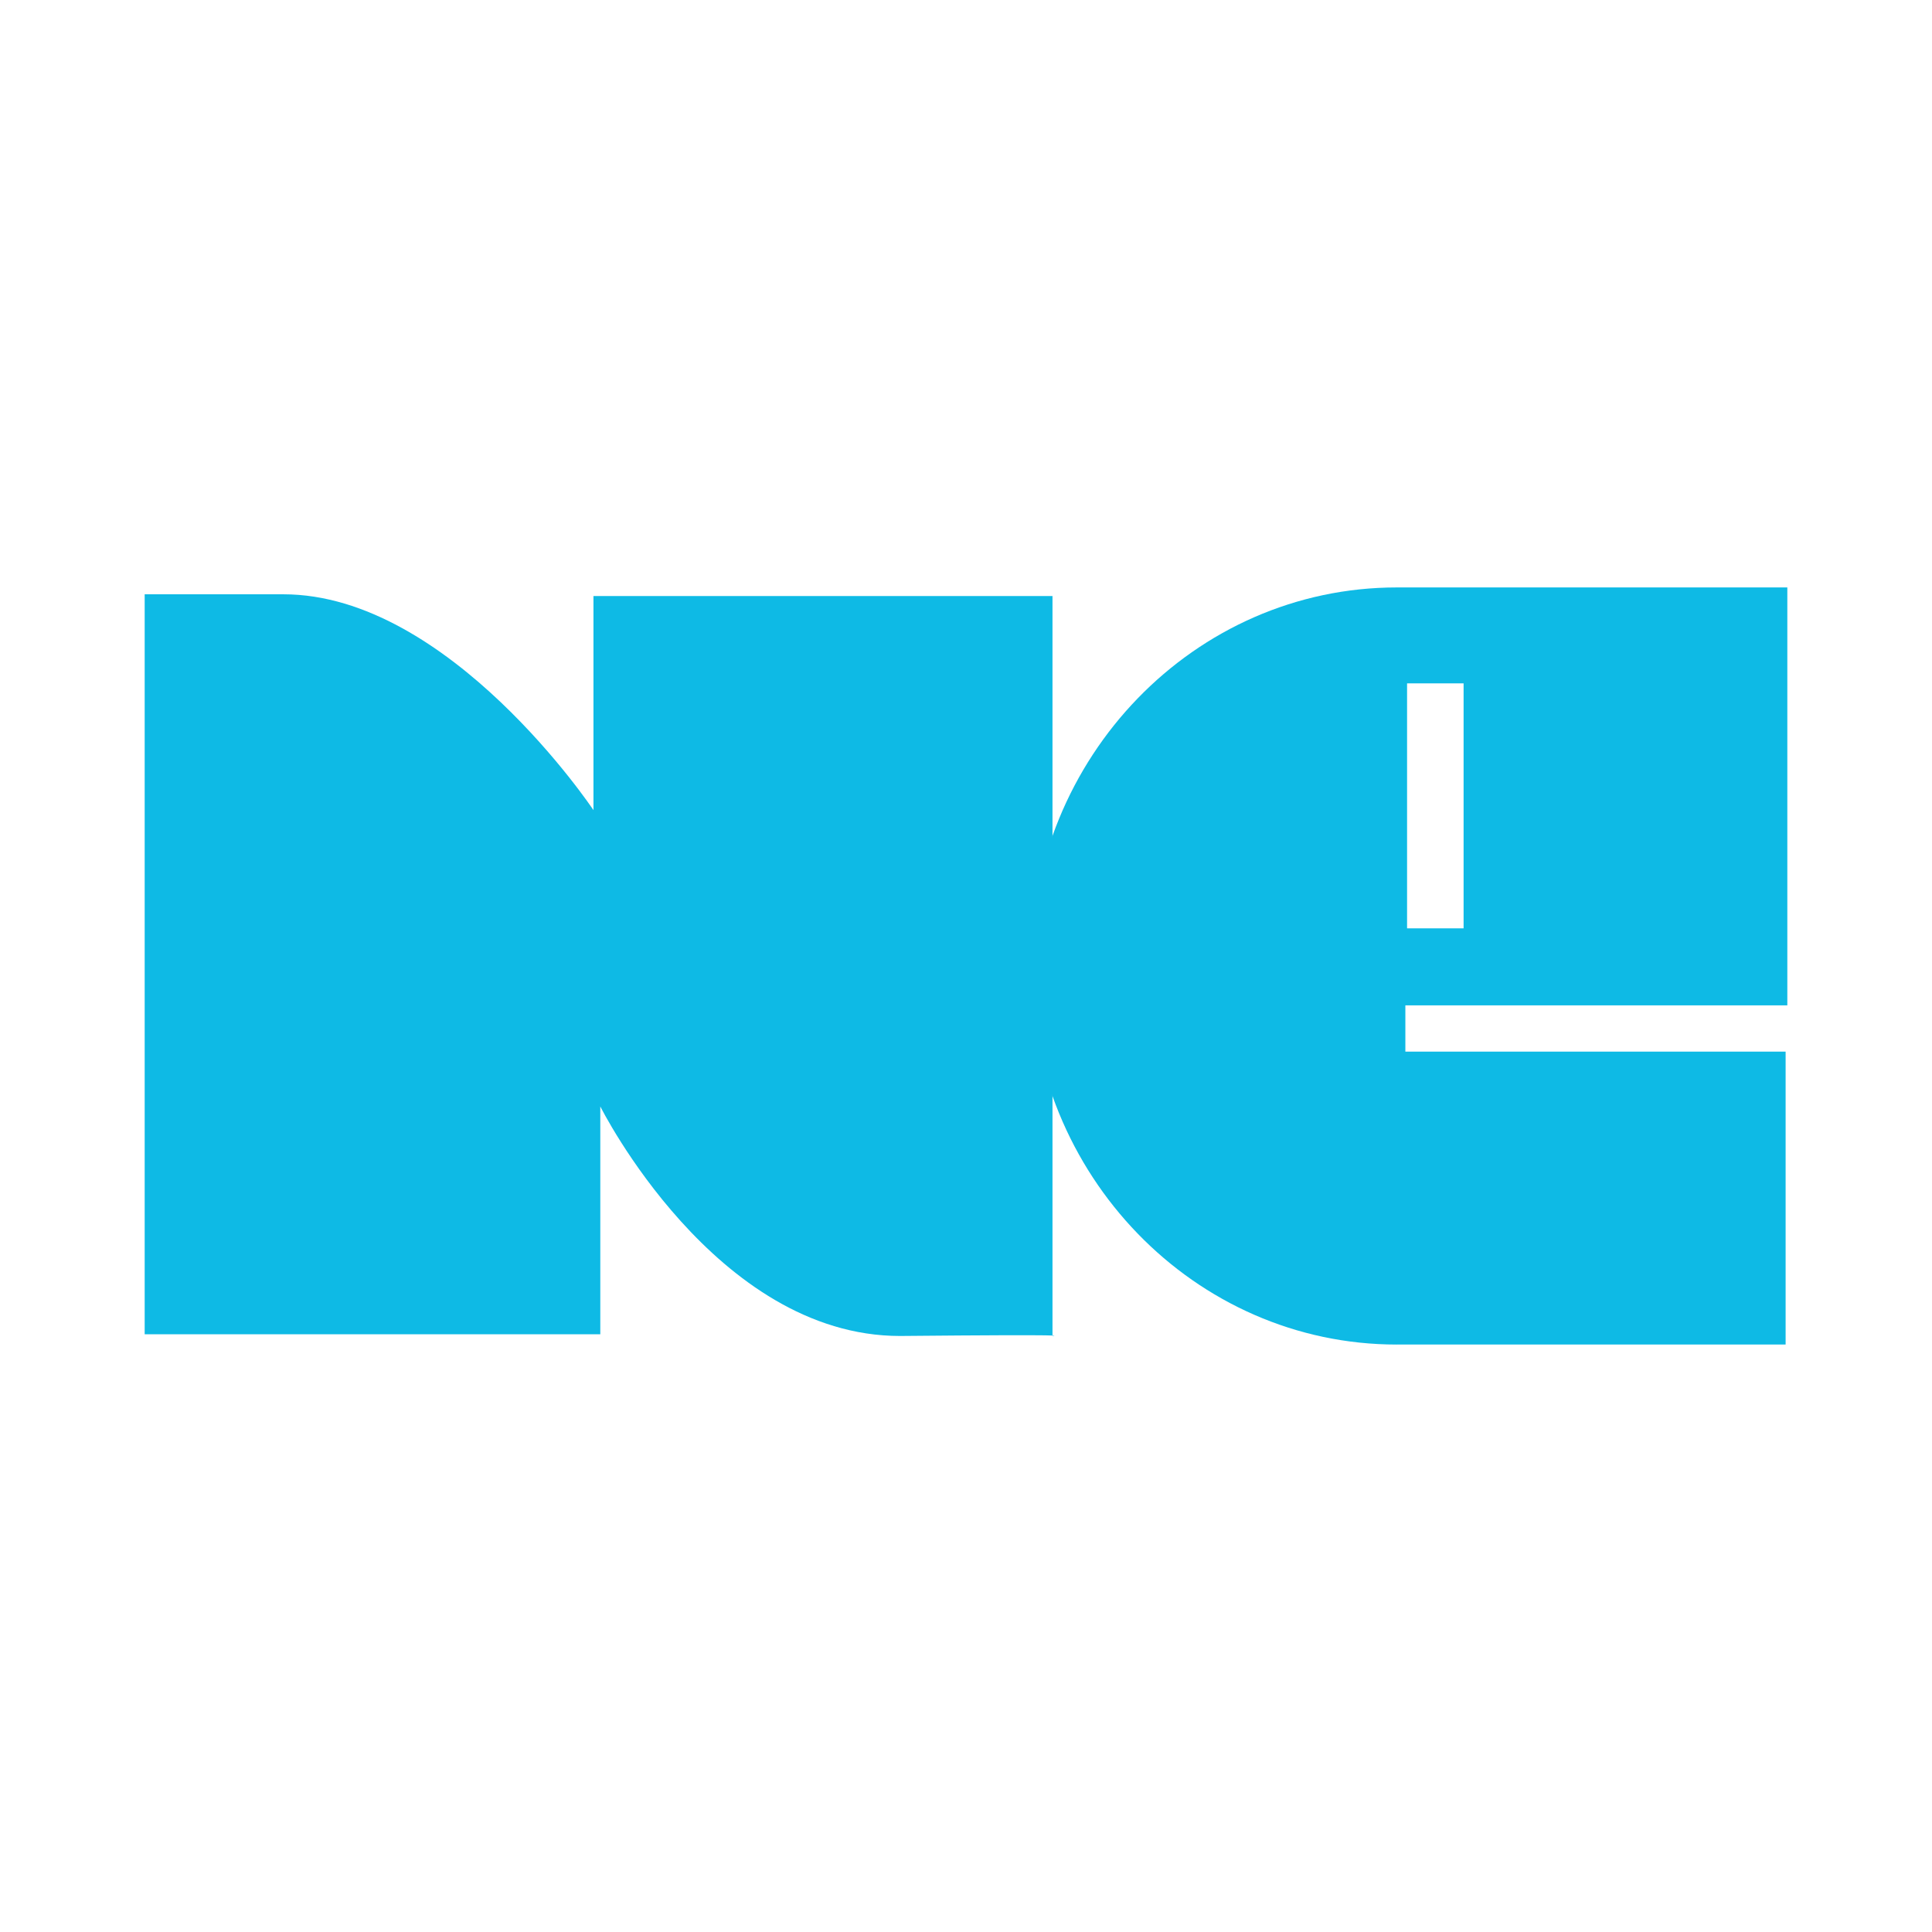 <?xml version="1.0" encoding="utf-8"?>
<!-- Generator: Adobe Illustrator 13.0.0, SVG Export Plug-In . SVG Version: 6.00 Build 14948)  -->
<!DOCTYPE svg PUBLIC "-//W3C//DTD SVG 1.0//EN" "http://www.w3.org/TR/2001/REC-SVG-20010904/DTD/svg10.dtd">
<svg version="1.0" id="Layer_1" xmlns="http://www.w3.org/2000/svg" xmlns:xlink="http://www.w3.org/1999/xlink" x="0px" y="0px"
	 width="192.756px" height="192.756px" viewBox="0 0 192.756 192.756" enable-background="new 0 0 192.756 192.756"
	 xml:space="preserve">
<g>
	<polygon fill-rule="evenodd" clip-rule="evenodd" fill="#FFFFFF" points="0,0 192.756,0 192.756,192.756 0,192.756 0,0 	"/>
	<path fill-rule="evenodd" clip-rule="evenodd" fill="#0EBAE5" d="M14.434,59.294v73.827h45.458v-22.73c0,0,11.449,22.9,29.906,22.9
		c18.286-0.17,15.209,0,15.209,0V59.464H59.209v21.362c0,0-14.355-21.533-30.932-21.533H14.434L14.434,59.294z"/>
	<path fill-rule="evenodd" clip-rule="evenodd" fill="#0EBAE5" d="M140.384,92.618h5.639V68.18h-5.639V92.618L140.384,92.618z
		 M139.358,134.146c-20.166,0-36.572-16.92-36.572-37.769c0-20.849,16.406-37.768,36.572-37.768h38.964v41.698h-38.109v4.613h37.938
		v29.225H139.358L139.358,134.146z"/>
</g>
</svg>
